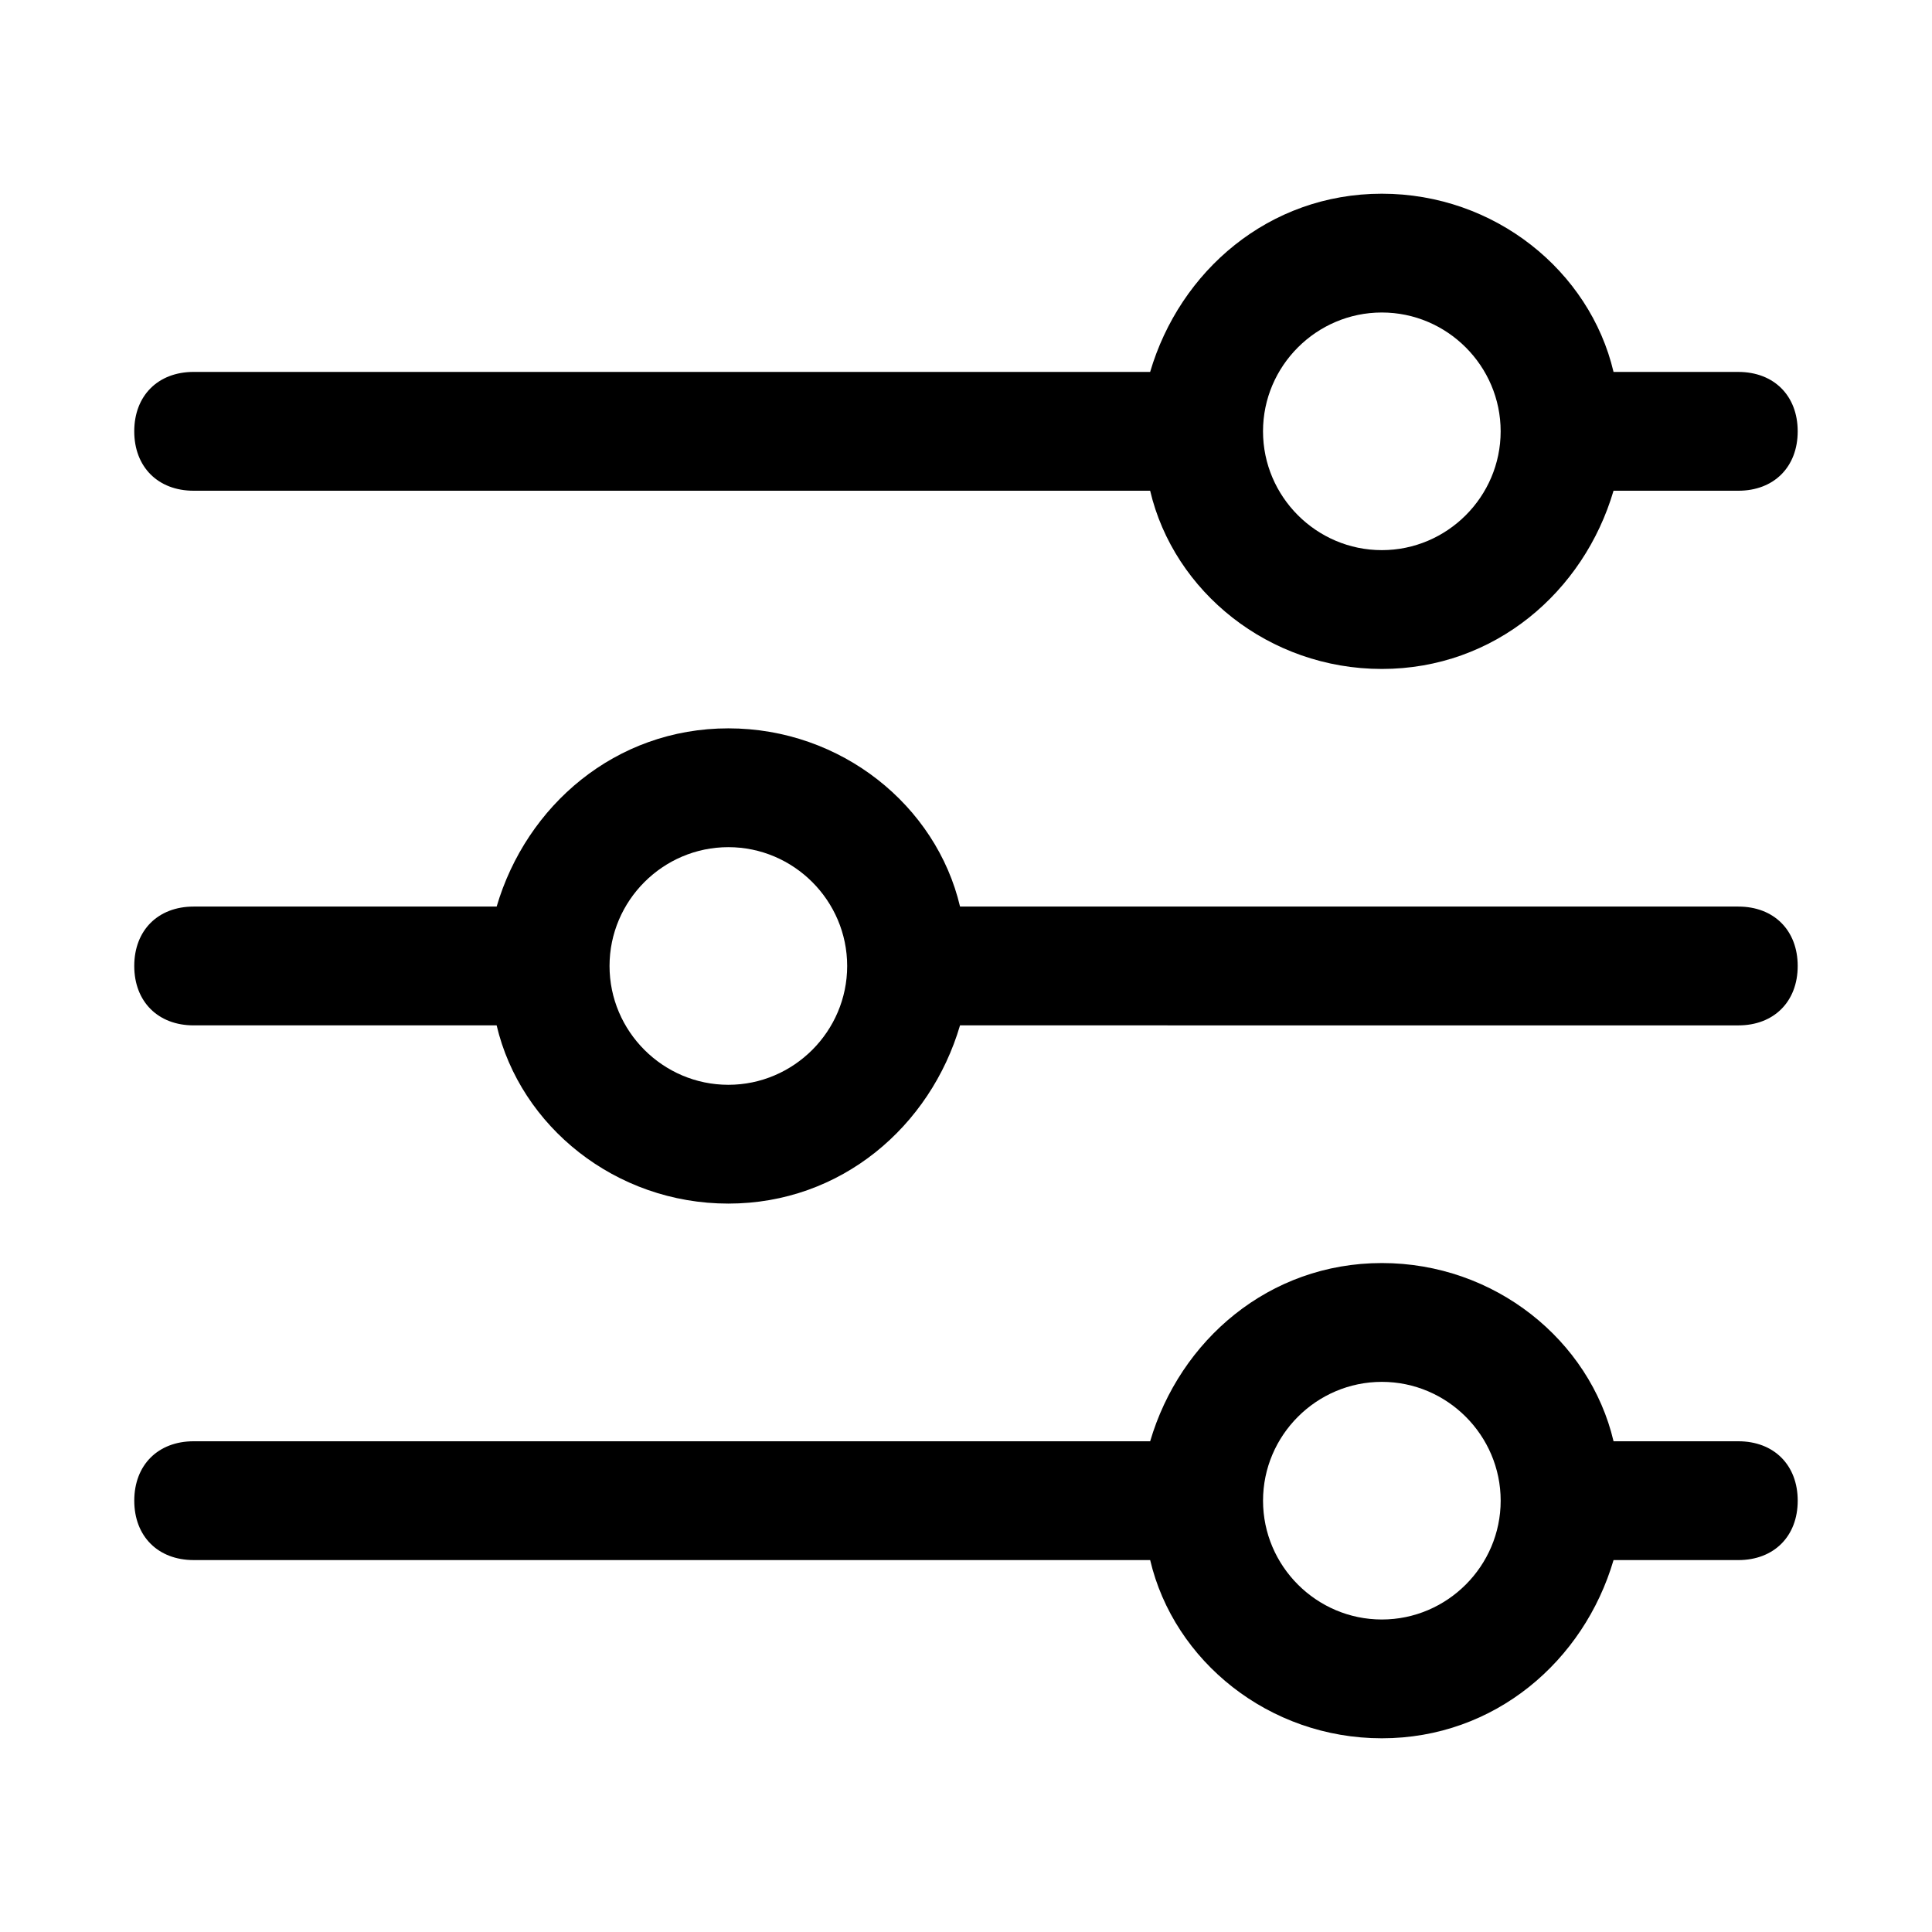 <?xml version="1.0" encoding="UTF-8"?>
<!-- Uploaded to: SVG Repo, www.svgrepo.com, Generator: SVG Repo Mixer Tools -->
<svg fill="#000000" width="800px" height="800px" version="1.1" viewBox="144 144 512 512" xmlns="http://www.w3.org/2000/svg">
 <g>
  <path d="m195.32 274.05h253.48c6.297 26.766 31.488 47.23 61.402 47.23 29.914 0 53.531-20.469 61.402-47.23h33.062c9.445 0 15.742-6.297 15.742-15.742 0-9.445-6.297-15.742-15.742-15.742h-33.062c-6.297-26.766-31.488-47.23-61.402-47.23-29.914 0-53.531 20.469-61.402 47.23l-253.48-0.004c-9.445 0-15.742 6.297-15.742 15.742 0 9.449 6.297 15.746 15.742 15.746zm314.88-47.234c17.32 0 31.488 14.168 31.488 31.488 0 17.32-14.168 31.488-31.488 31.488-17.32 0-31.488-14.168-31.488-31.488 0-17.316 14.168-31.488 31.488-31.488z"/>
  <path d="m604.67 384.25h-206.25c-6.297-26.766-31.488-47.23-61.402-47.23-29.914 0-53.531 20.469-61.402 47.23h-80.297c-9.445 0-15.742 6.297-15.742 15.742 0 9.445 6.297 15.742 15.742 15.742h80.293c6.297 26.766 31.488 47.23 61.402 47.23 29.914 0 53.531-20.469 61.402-47.23l206.25 0.004c9.445 0 15.742-6.297 15.742-15.742 0-9.449-6.297-15.746-15.742-15.746zm-267.65 47.234c-17.32 0-31.488-14.168-31.488-31.488s14.168-31.488 31.488-31.488c17.32 0 31.488 14.168 31.488 31.488 0 17.316-14.172 31.488-31.488 31.488z"/>
  <path d="m604.67 525.95h-33.062c-6.297-26.766-31.488-47.23-61.402-47.23-29.914 0-53.531 20.469-61.402 47.23h-253.48c-9.445 0-15.742 6.297-15.742 15.742 0 9.445 6.297 15.742 15.742 15.742h253.48c6.297 26.766 31.488 47.23 61.402 47.23 29.914 0 53.531-20.469 61.402-47.23l33.062 0.004c9.445 0 15.742-6.297 15.742-15.742 0-9.445-6.297-15.746-15.742-15.746zm-94.465 47.234c-17.32 0-31.488-14.168-31.488-31.488 0-17.32 14.168-31.488 31.488-31.488 17.32 0 31.488 14.168 31.488 31.488 0 17.316-14.172 31.488-31.488 31.488z"/>
 </g>
</svg>
